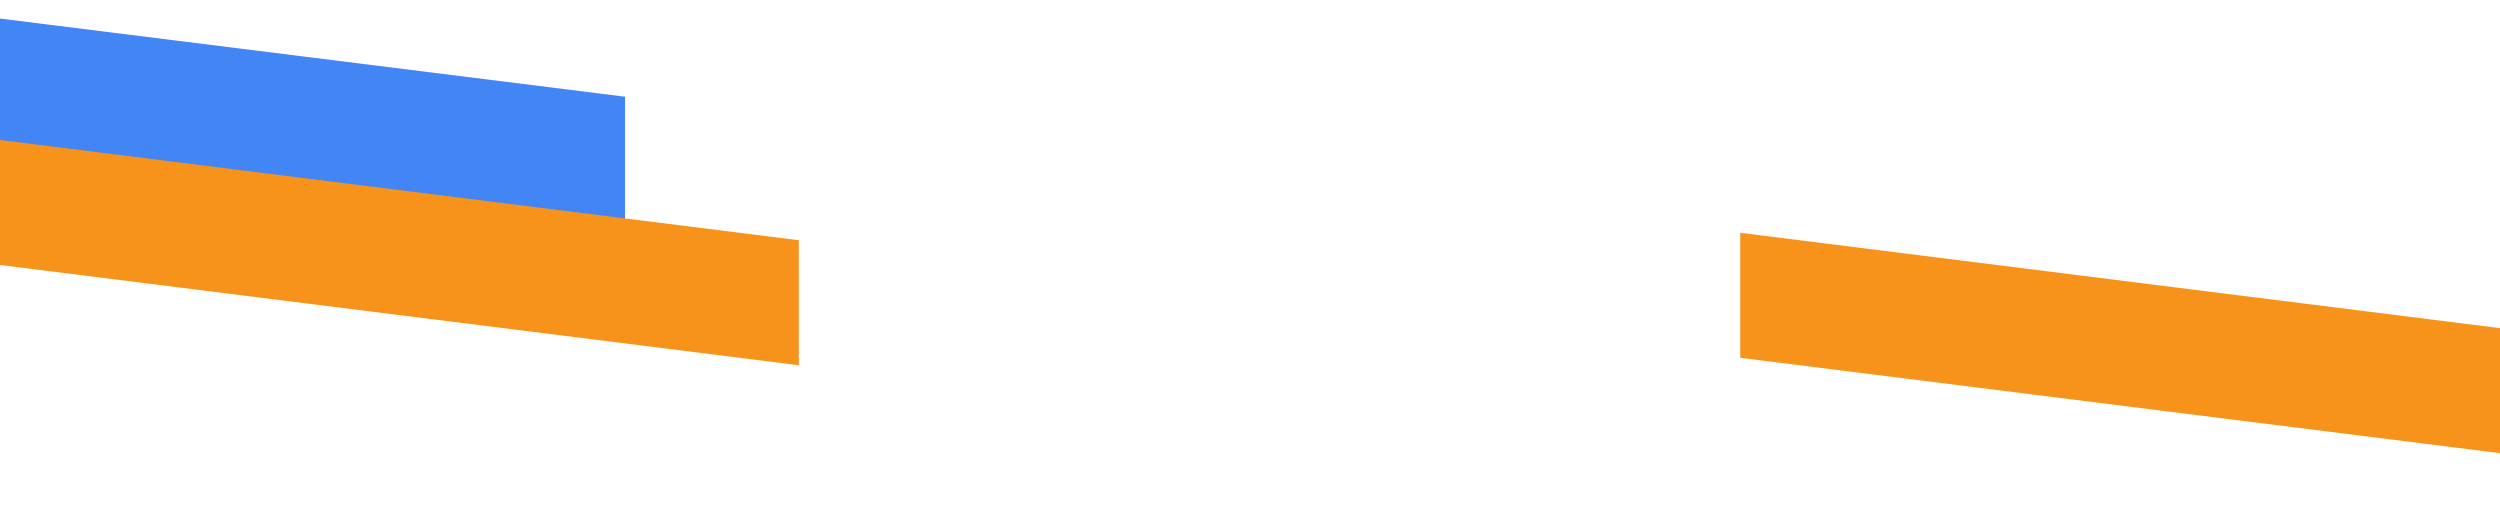 <svg preserveAspectRatio="none" width="1280" height="260" viewBox="0 0 1280 260" fill="none" xmlns="http://www.w3.org/2000/svg">
<g clip-path="url(#clip0_1532_71180)">
<g filter="url(#filter0_b_1532_71180)">
<path d="M1361 -510H-79V62L1361 242V-510Z" fill="white"/>
</g>
<path d="M-100 61L320 113.517V49.517L-100 -3V61Z" fill="#4285F4"/>
<path d="M891 183.192L1503 260V196L891 119.192V183.192Z" fill="#F7931A"/>
<path d="M-203 110.192L409 187V123L-203 46.192V110.192Z" fill="#F7931A"/>
</g>
<defs>
<filter id="filter0_b_1532_71180" x="-179" y="-610" width="1640" height="952" filterUnits="userSpaceOnUse" color-interpolation-filters="sRGB">
<feFlood flood-opacity="0" result="BackgroundImageFix"/>
<feGaussianBlur in="BackgroundImageFix" stdDeviation="50"/>
<feComposite in2="SourceAlpha" operator="in" result="effect1_backgroundBlur_1532_71180"/>
<feBlend mode="normal" in="SourceGraphic" in2="effect1_backgroundBlur_1532_71180" result="shape"/>
</filter>
<clipPath id="clip0_1532_71180">
<rect width="1280" height="260" fill="white" transform="matrix(1 0 0 -1 0 260)"/>
</clipPath>
</defs>
</svg>
